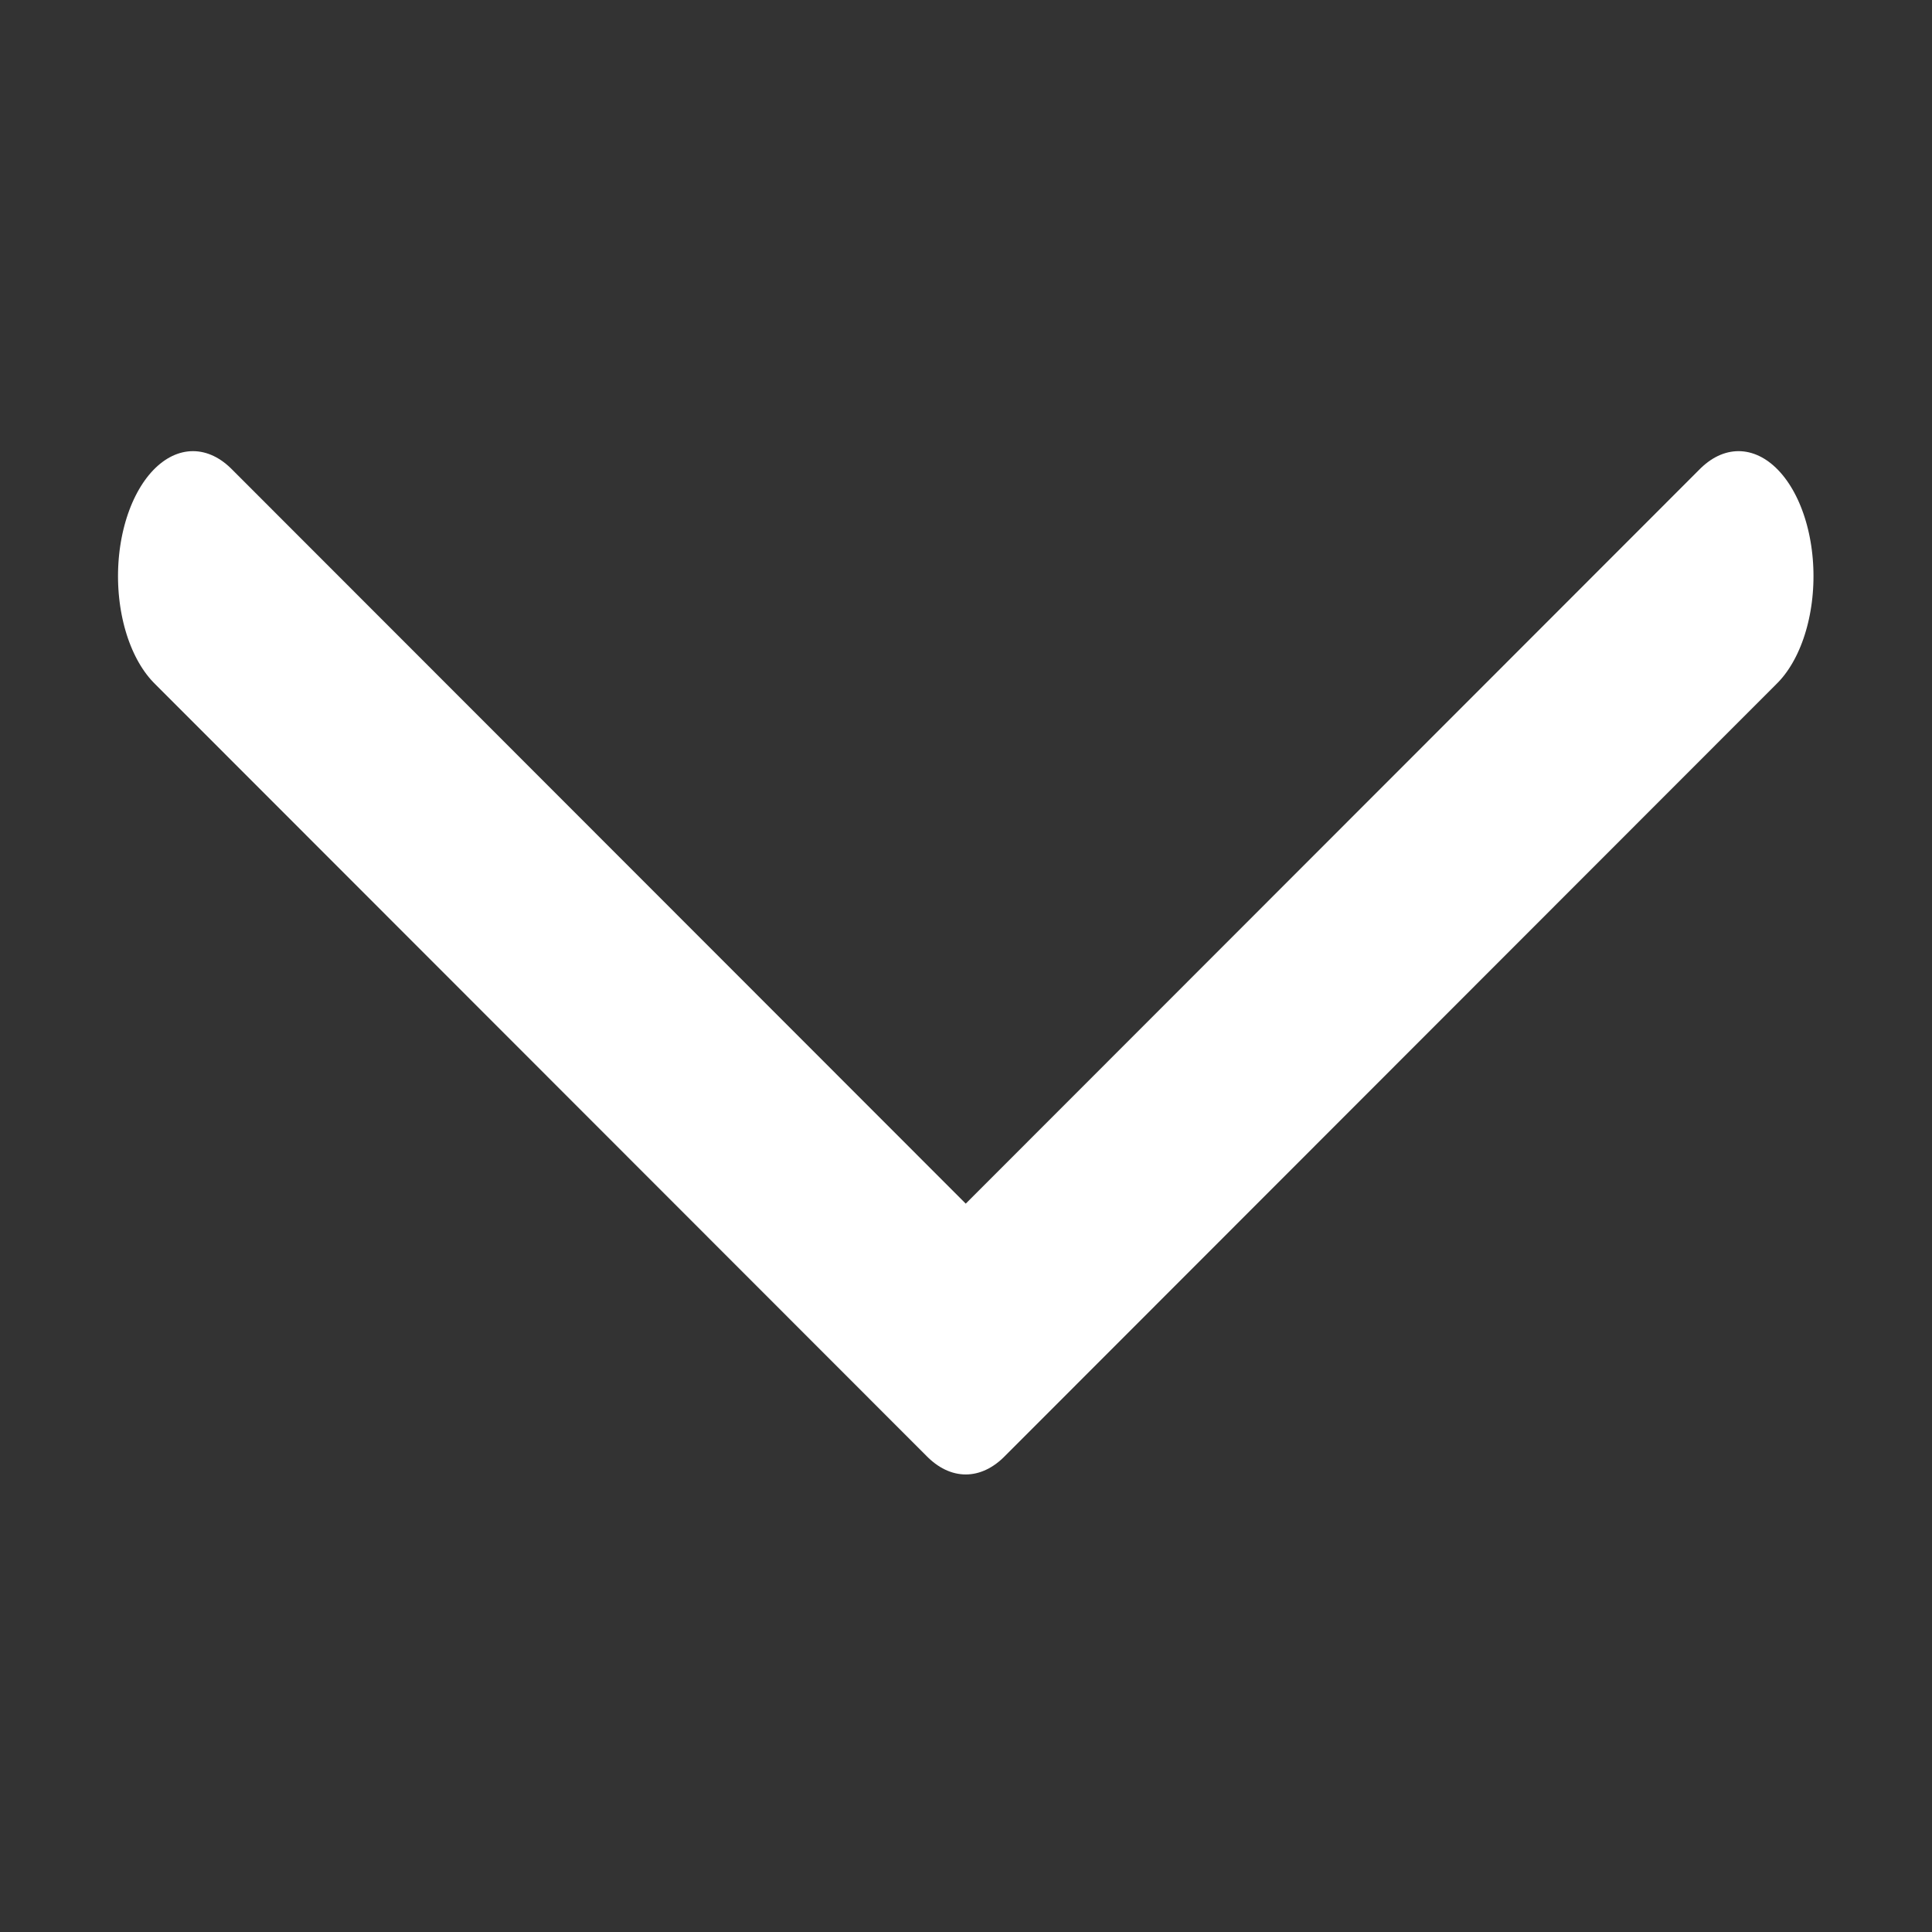 <?xml version="1.0" encoding="UTF-8" standalone="no"?>
<!DOCTYPE svg PUBLIC "-//W3C//DTD SVG 1.1//EN" "http://www.w3.org/Graphics/SVG/1.1/DTD/svg11.dtd">
<svg width="100%" height="100%" viewBox="0 0 200 200" version="1.1" xmlns="http://www.w3.org/2000/svg" xmlns:xlink="http://www.w3.org/1999/xlink" xml:space="preserve" xmlns:serif="http://www.serif.com/" style="fill-rule:evenodd;clip-rule:evenodd;stroke-linecap:round;stroke-linejoin:round;stroke-miterlimit:1.5;">
    <rect x="0" y="0" width="200" height="200" fill="#333333" stroke="none"/>
    <g transform="matrix(1,0,0,1,-1270,-250)">
        <g id="chevron-down" transform="matrix(0.995,0,0,0.971,1190.4,131.553)">
            <rect x="80" y="122" width="201" height="206" style="fill:none;"/>
            <g transform="matrix(8.20747e-17,-1.374,0.804,5.04698e-17,97.061,2052.05)">
                <path d="M1360,3.75L1300,103.75L1360,203.75" style="fill:none;stroke:white;stroke-width:19.4px;"/>
            </g>
        </g>
    </g>
</svg>
